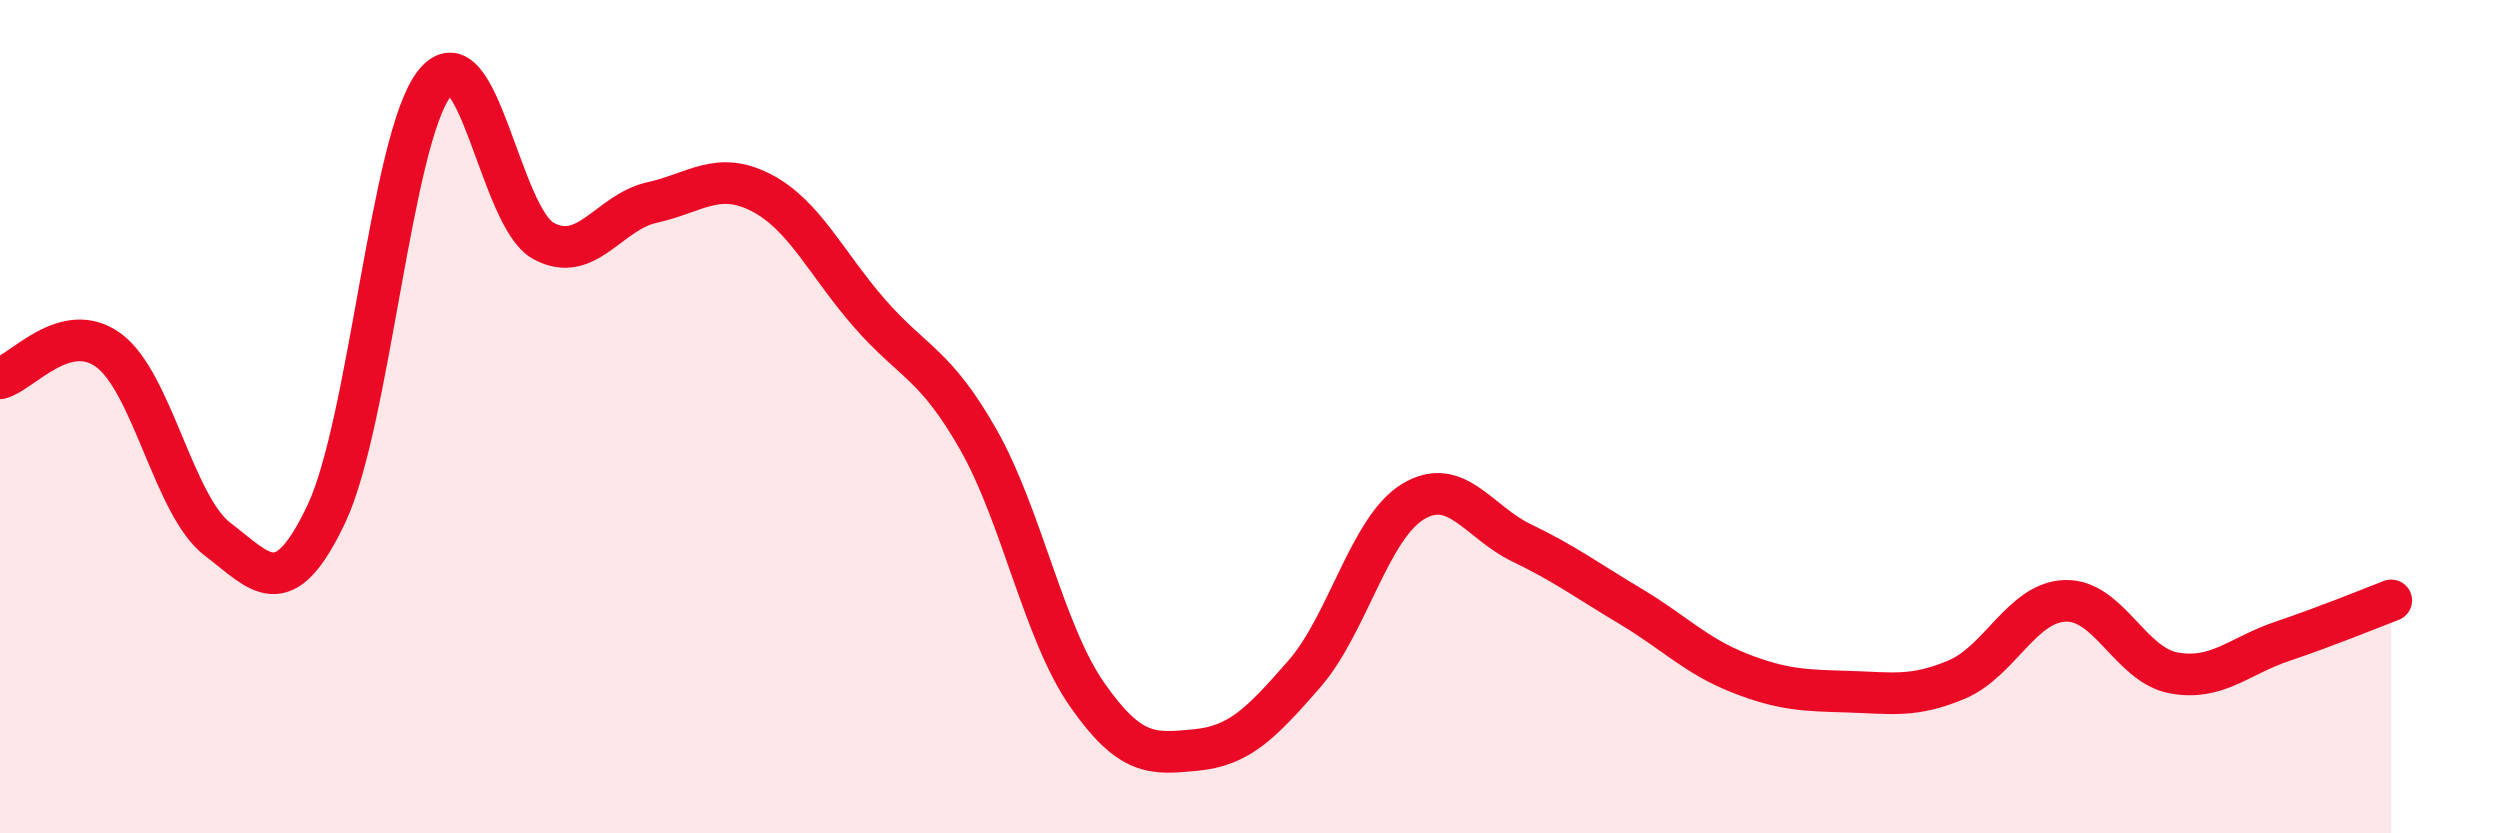 
    <svg width="60" height="20" viewBox="0 0 60 20" xmlns="http://www.w3.org/2000/svg">
      <path
        d="M 0,9.08 C 0.52,8.95 1.57,7.64 2.61,8.41 C 3.65,9.18 4.18,12.15 5.22,12.94 C 6.26,13.73 6.79,14.53 7.83,12.34 C 8.87,10.15 9.39,3.31 10.43,2 C 11.47,0.69 12,5.21 13.04,5.78 C 14.08,6.35 14.61,5.09 15.65,4.86 C 16.69,4.63 17.22,4.09 18.26,4.62 C 19.3,5.15 19.83,6.33 20.87,7.52 C 21.91,8.71 22.44,8.72 23.48,10.55 C 24.52,12.38 25.05,15.18 26.09,16.67 C 27.13,18.16 27.66,18.1 28.7,18 C 29.74,17.9 30.26,17.37 31.3,16.18 C 32.34,14.99 32.87,12.67 33.91,12.04 C 34.95,11.41 35.48,12.53 36.52,13.03 C 37.56,13.53 38.09,13.93 39.13,14.55 C 40.17,15.17 40.7,15.74 41.74,16.15 C 42.78,16.56 43.31,16.57 44.35,16.6 C 45.39,16.63 45.92,16.75 46.96,16.31 C 48,15.87 48.53,14.45 49.57,14.42 C 50.61,14.39 51.13,15.96 52.17,16.15 C 53.21,16.34 53.74,15.74 54.78,15.39 C 55.82,15.04 56.87,14.61 57.39,14.41L57.39 20L0 20Z"
        fill="#EB0A25"
        opacity="0.1"
        stroke-linecap="round"
        stroke-linejoin="round"
      />
      <path
        d="M 0,9.08 C 0.52,8.95 1.57,7.64 2.61,8.41 C 3.65,9.18 4.18,12.15 5.22,12.94 C 6.26,13.73 6.79,14.53 7.83,12.34 C 8.87,10.15 9.39,3.31 10.43,2 C 11.47,0.69 12,5.21 13.04,5.78 C 14.08,6.35 14.61,5.09 15.65,4.86 C 16.69,4.63 17.22,4.09 18.26,4.62 C 19.3,5.15 19.83,6.33 20.87,7.52 C 21.91,8.71 22.44,8.72 23.48,10.55 C 24.52,12.38 25.05,15.18 26.09,16.67 C 27.13,18.16 27.66,18.1 28.7,18 C 29.74,17.9 30.26,17.37 31.3,16.18 C 32.34,14.99 32.87,12.67 33.91,12.04 C 34.95,11.41 35.48,12.53 36.52,13.03 C 37.56,13.53 38.09,13.93 39.13,14.55 C 40.17,15.17 40.7,15.74 41.74,16.15 C 42.78,16.56 43.31,16.57 44.35,16.6 C 45.39,16.63 45.92,16.75 46.96,16.31 C 48,15.87 48.53,14.45 49.57,14.42 C 50.61,14.39 51.13,15.96 52.17,16.15 C 53.21,16.34 53.74,15.74 54.78,15.39 C 55.82,15.04 56.87,14.61 57.39,14.41"
        stroke="#EB0A25"
        stroke-width="1"
        fill="none"
        stroke-linecap="round"
        stroke-linejoin="round"
      />
    </svg>
  